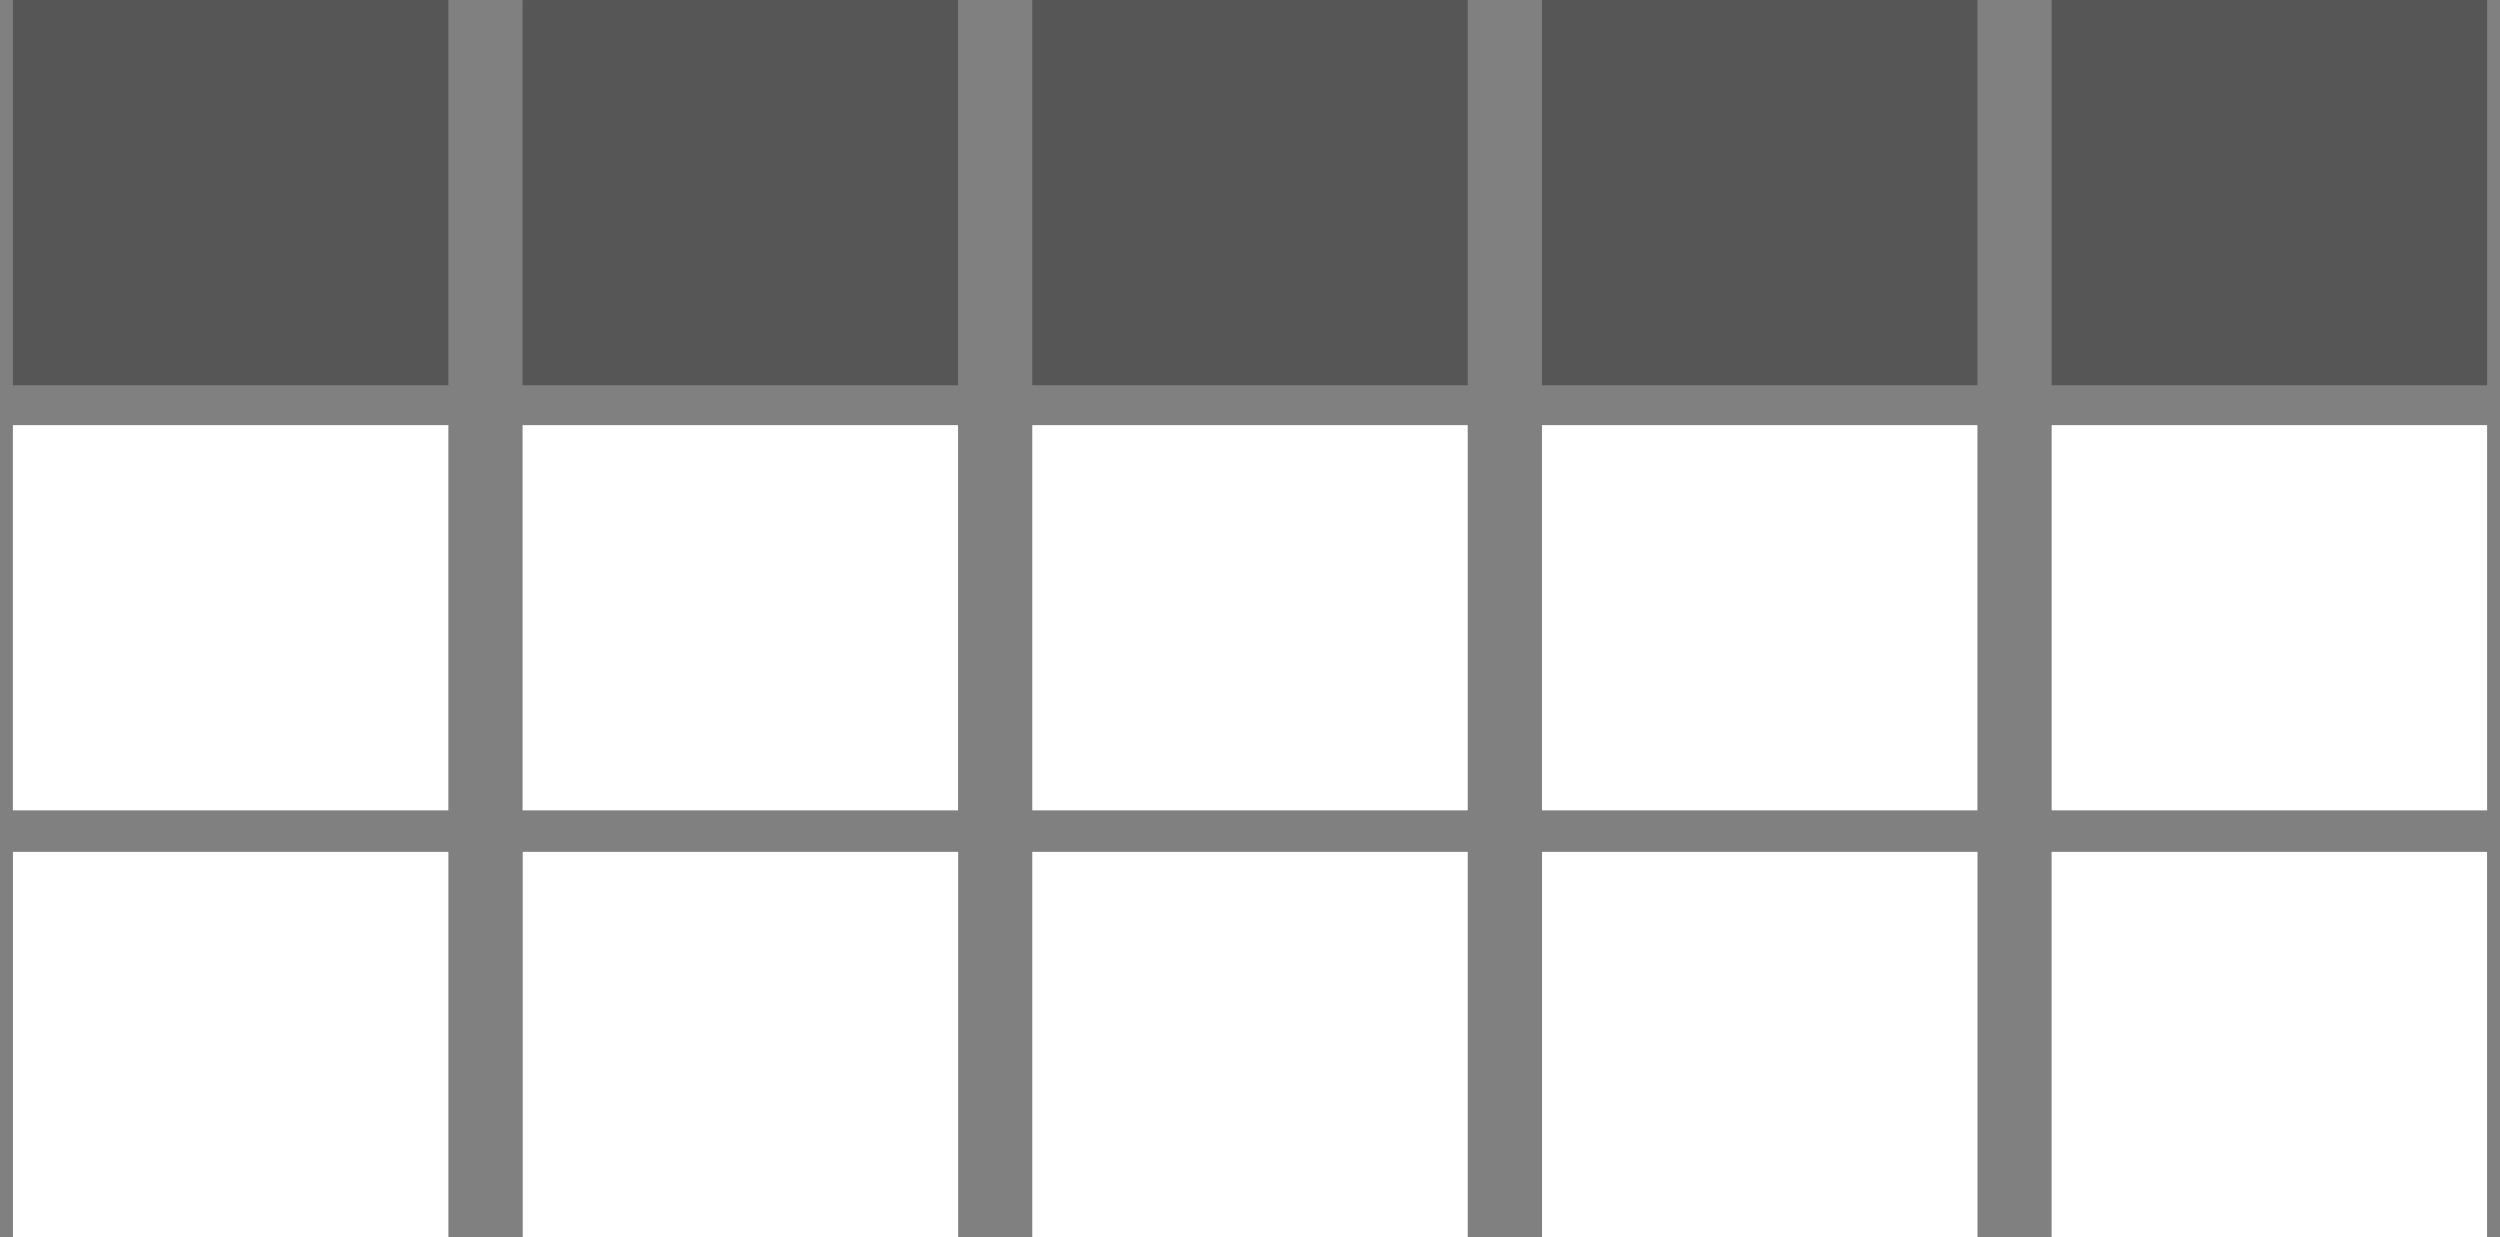 <svg width="97" height="48" viewBox="0 0 97 48" fill="none" xmlns="http://www.w3.org/2000/svg">
<rect x="0" y="0" width="97" height="48" fill="#808080" stroke="none"/>
<rect x="0.502" y="33.052" width="16.896" height="14.947" fill="white"/>
<rect x="20.281" y="33.052" width="16.896" height="14.947" fill="white"/>
<rect x="40.052" y="33.052" width="16.896" height="14.947" fill="white"/>
<rect x="59.831" y="33.052" width="16.896" height="14.947" fill="white"/>
<rect x="79.602" y="33.052" width="16.896" height="14.947" fill="white"/>
<rect x="96.5" y="31.442" width="16.896" height="14.947" transform="rotate(-180 96.5 31.442)" fill="white"/>
<rect x="76.724" y="31.442" width="16.896" height="14.947" transform="rotate(-180 76.724 31.442)" fill="white"/>
<rect x="56.948" y="31.442" width="16.896" height="14.947" transform="rotate(-180 56.948 31.442)" fill="white"/>
<rect x="37.172" y="31.442" width="16.896" height="14.947" transform="rotate(-180 37.172 31.442)" fill="white"/>
<rect x="17.396" y="31.442" width="16.896" height="14.947" transform="rotate(-180 17.396 31.442)" fill="white"/>
<rect x="96.5" y="14.948" width="16.896" height="14.947" transform="rotate(-180 96.5 14.948)" fill="#565656"/>
<rect x="76.724" y="14.948" width="16.896" height="14.947" transform="rotate(-180 76.724 14.948)" fill="#565656"/>
<rect x="56.948" y="14.948" width="16.896" height="14.947" transform="rotate(-180 56.948 14.948)" fill="#565656"/>
<rect x="37.172" y="14.948" width="16.896" height="14.947" transform="rotate(-180 37.172 14.948)" fill="#565656"/>
<rect x="17.396" y="14.948" width="16.896" height="14.947" transform="rotate(-180 17.396 14.948)" fill="#565656"/>
</svg>
